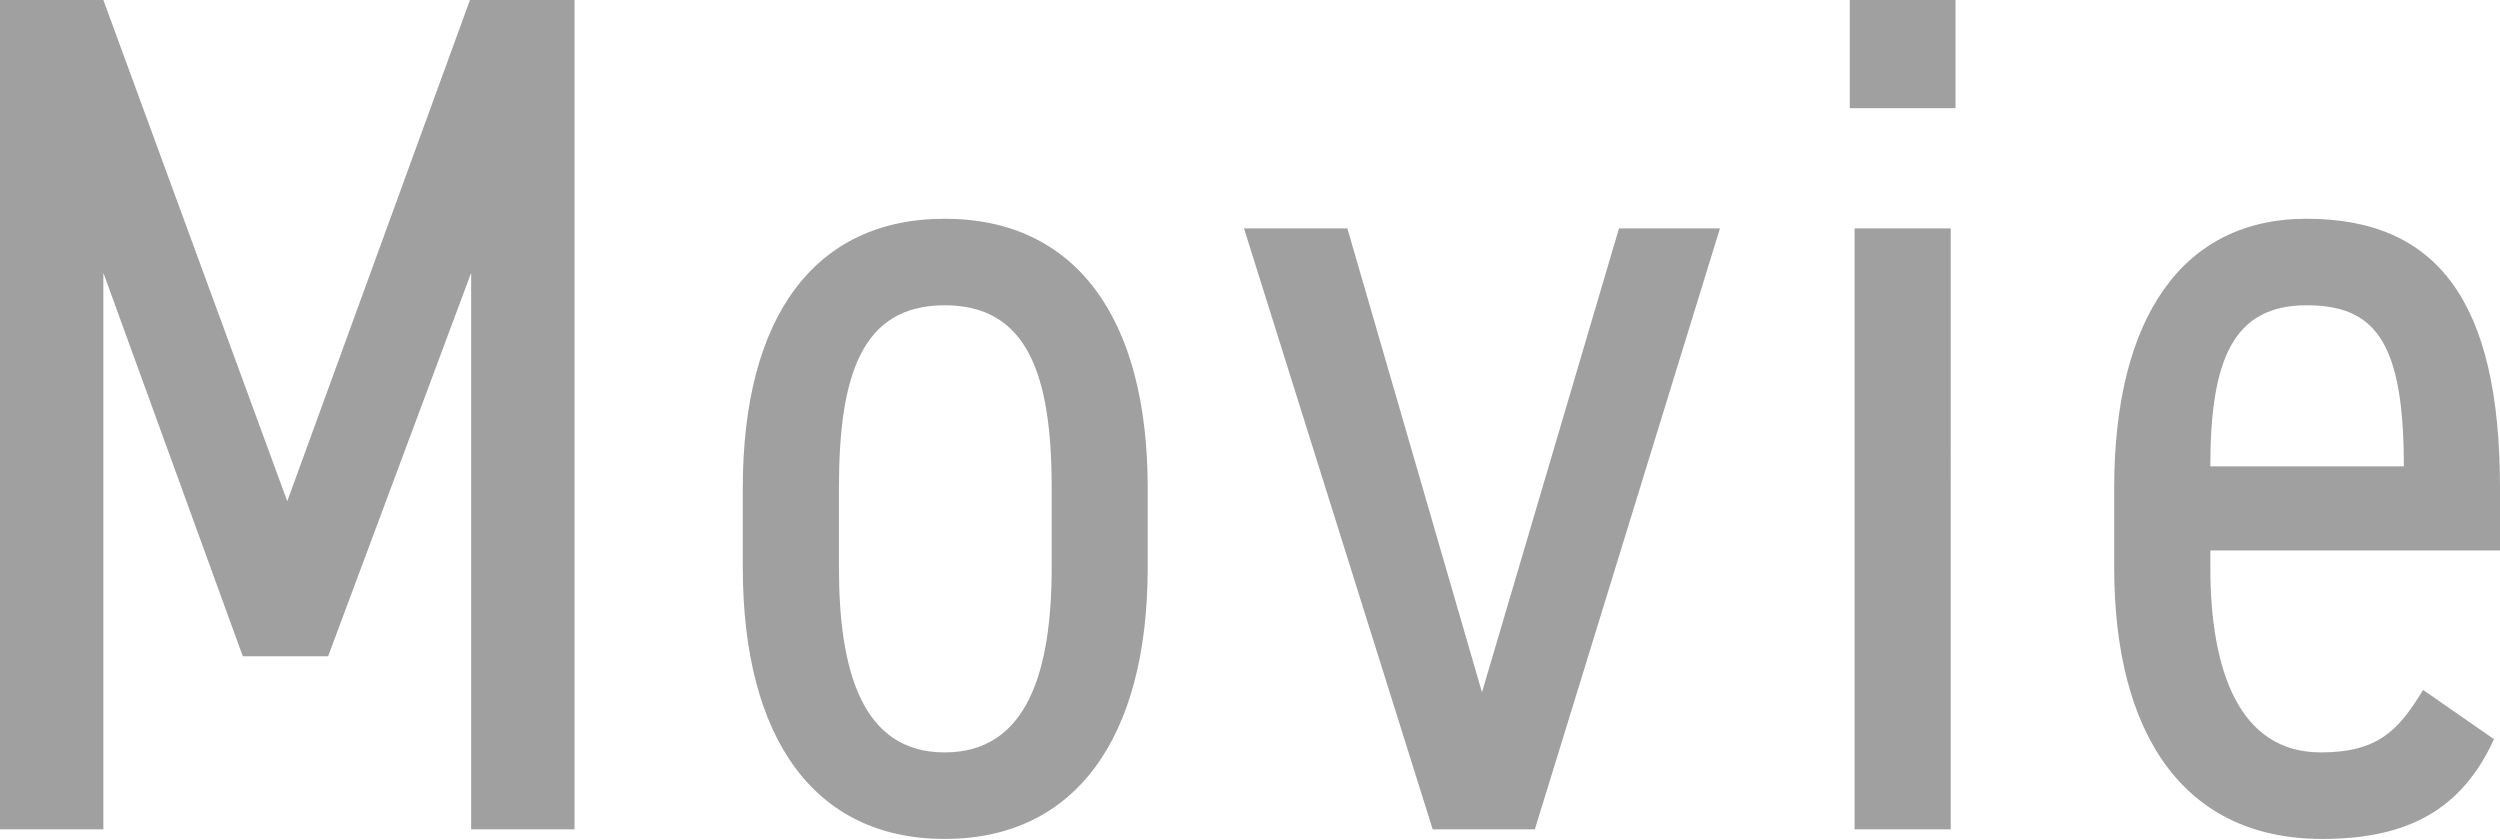 <svg xmlns="http://www.w3.org/2000/svg" width="93.6" height="31.41" viewBox="0 0 93.6 31.41">
  <path id="パス_1794" data-name="パス 1794" d="M-42.345-31.05h-3.87V0h3.87V-20.835l5.22,14.355h3.195l5.355-14.355V0h3.87V-31.05H-28.62l-6.84,18.765Zm39.1,18.27c0-6.435-2.745-10.08-7.6-10.08s-7.56,3.645-7.56,10.08v2.97c0,6.435,2.7,10.17,7.56,10.17s7.6-3.735,7.6-10.17Zm-7.6,9.9c-3.1,0-3.96-3.06-3.96-6.93v-2.97c0-4.23.855-6.84,3.96-6.84s4.005,2.61,4.005,6.84v2.97C-6.84-5.94-7.74-2.88-10.845-2.88ZM14.4-22.5,9.27-5.13,4.23-22.5H.36L7.425,0H11.25l6.93-22.5ZM23.22,0h3.6V-22.5h-3.6Zm-.18-27H27v-4.05H23.04ZM44.505-5.22c-.9,1.485-1.665,2.34-3.825,2.34-3.06,0-4.14-3.06-4.14-6.93v-.63H47.385v-2.34c0-6.975-2.34-10.08-7.245-10.08-4.635,0-7.2,3.69-7.2,10.08v2.97C32.94-3.555,35.55.36,40.725.36c3.195,0,5.22-1.08,6.435-3.735ZM40.14-19.62c2.565,0,3.645,1.35,3.645,6.03H36.54C36.54-17.595,37.4-19.62,40.14-19.62Z" transform="translate(46.215 31.05)" fill="#a0a0a0" style="mix-blend-mode: multiply;isolation: isolate"/>
</svg>
